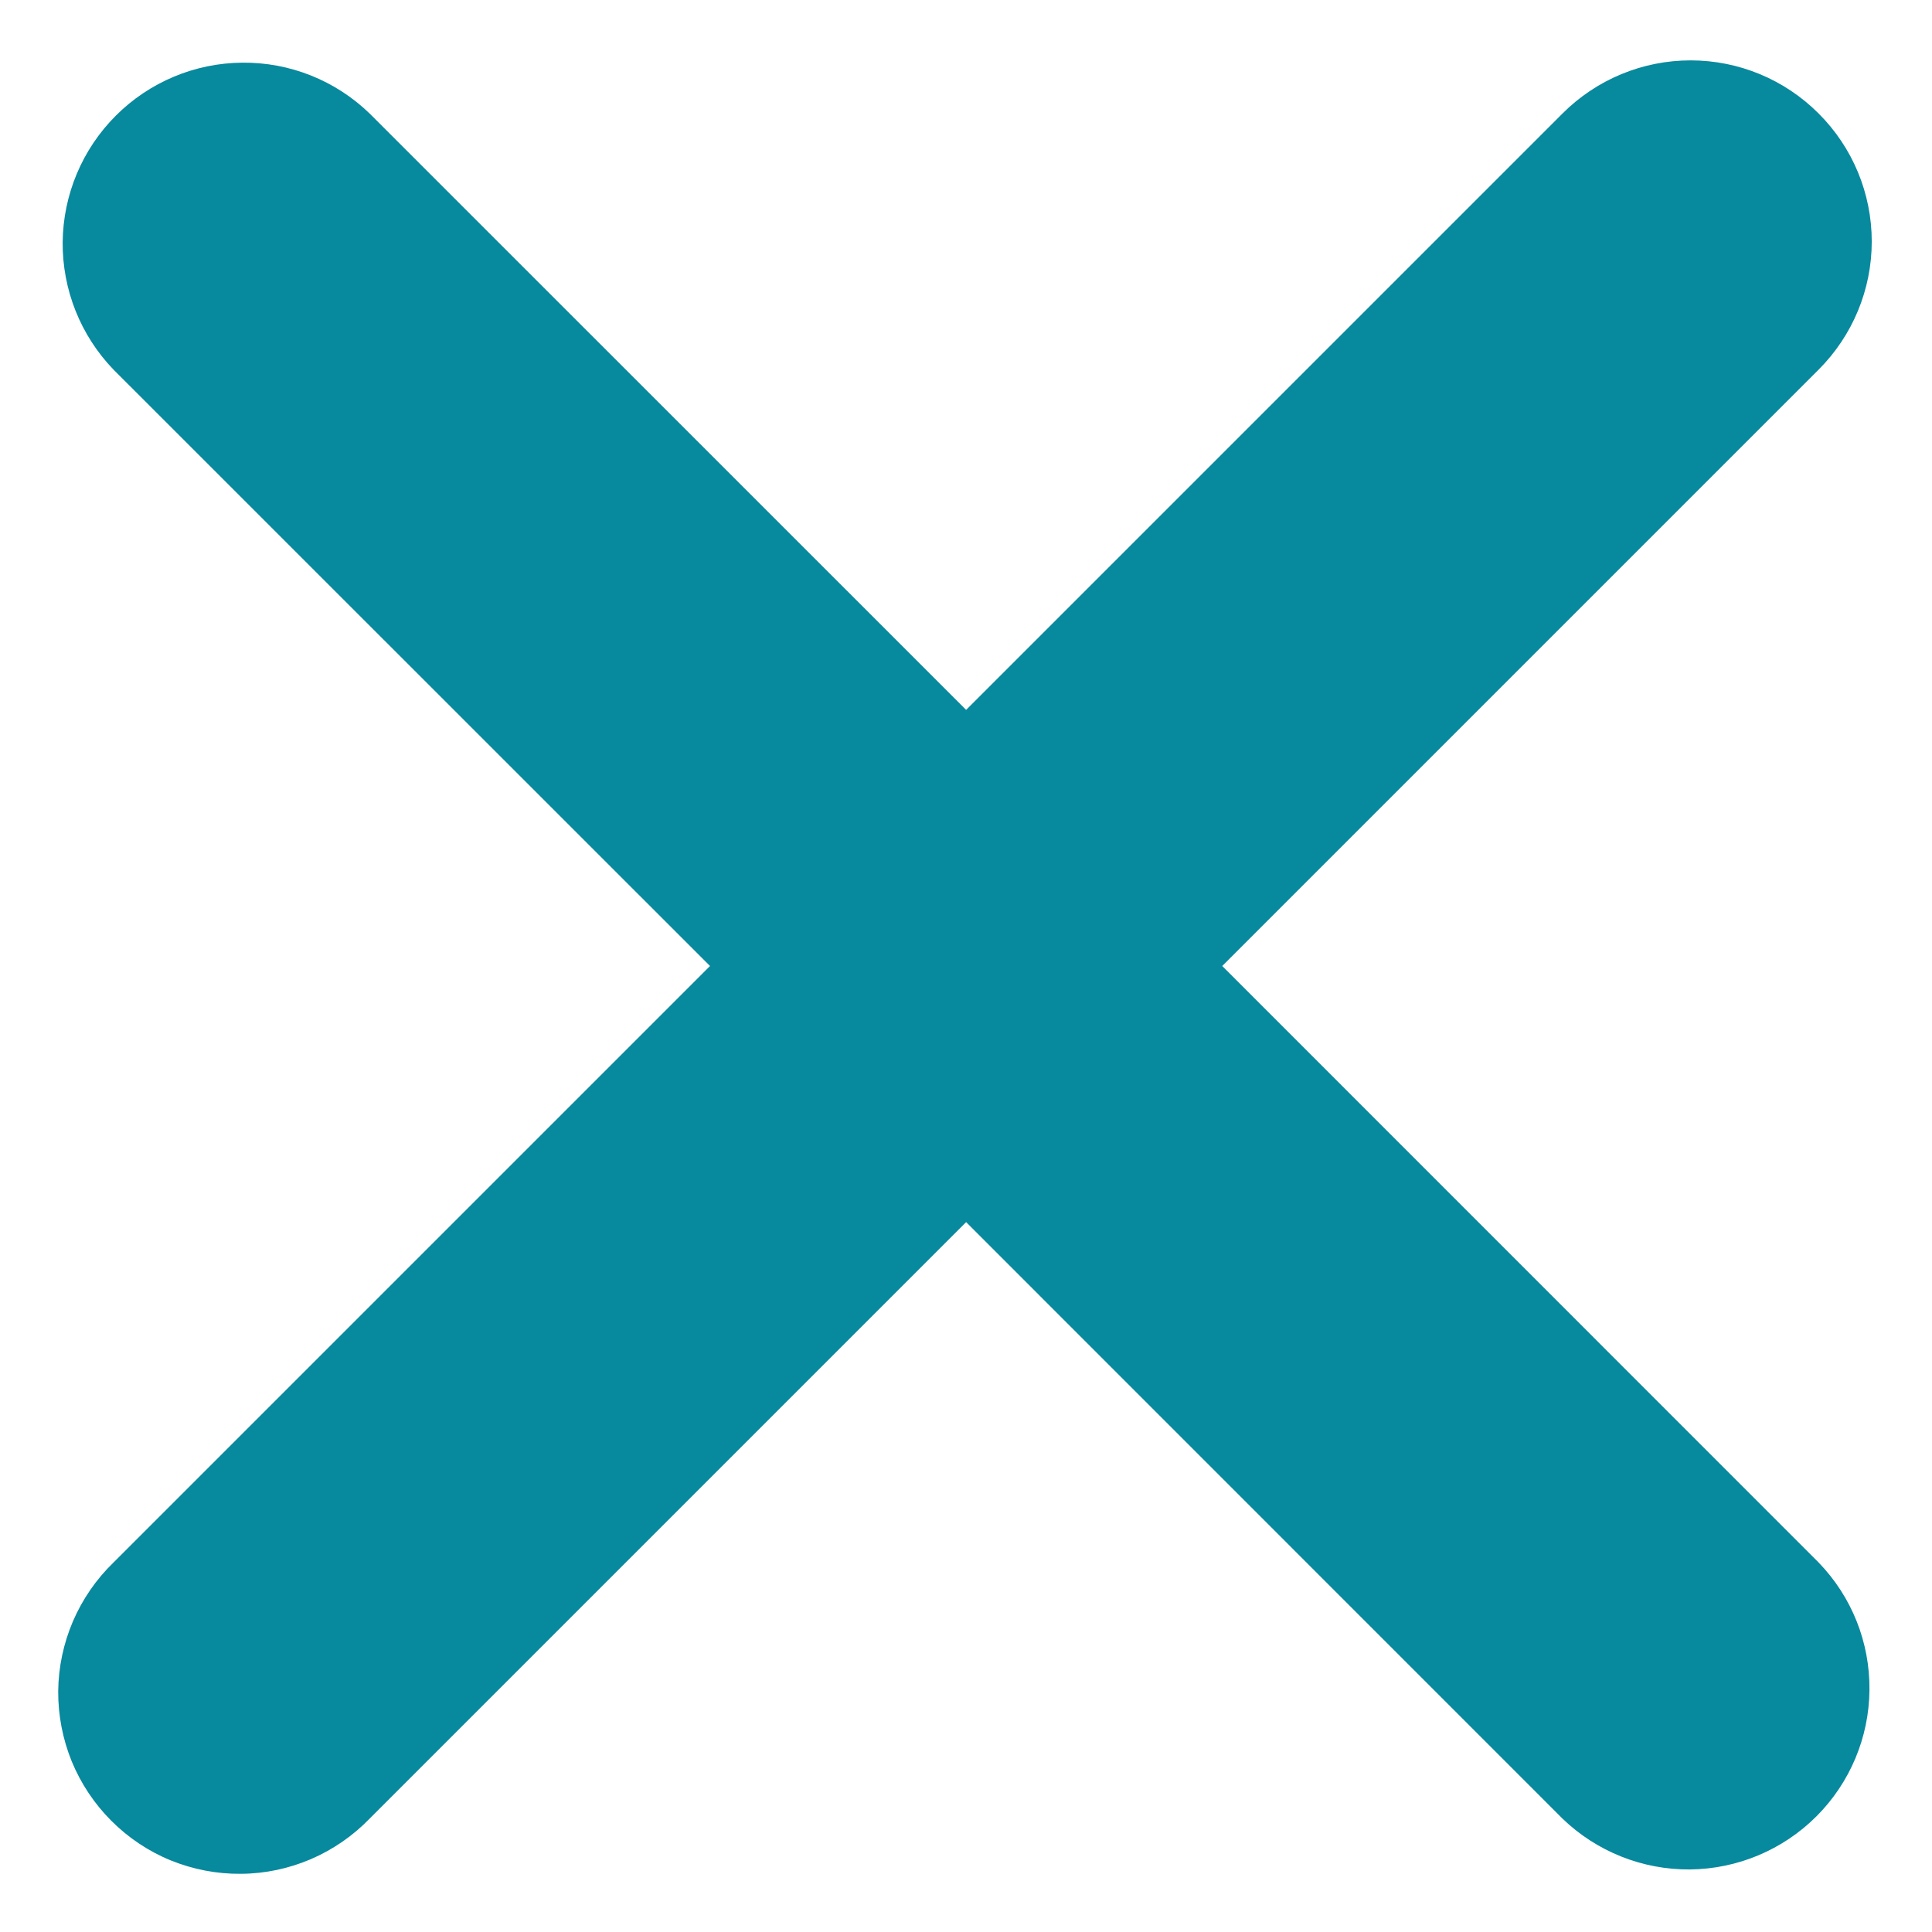 <svg width="16" height="16" viewBox="0 0 16 16" fill="none" xmlns="http://www.w3.org/2000/svg">
<path d="M15.061 0.94C14.78 0.658 14.399 0.5 14.001 0.5C13.603 0.5 13.222 0.658 12.94 0.94L8.001 5.879L3.061 0.94C2.778 0.666 2.4 0.515 2.006 0.519C1.613 0.522 1.237 0.68 0.959 0.958C0.681 1.236 0.523 1.612 0.519 2.006C0.516 2.399 0.667 2.778 0.94 3.061L5.88 8L0.94 12.94C0.797 13.078 0.683 13.244 0.604 13.427C0.526 13.61 0.484 13.806 0.482 14.006C0.481 14.205 0.519 14.402 0.594 14.587C0.67 14.771 0.781 14.938 0.922 15.079C1.063 15.22 1.23 15.332 1.414 15.407C1.599 15.482 1.796 15.52 1.995 15.518C2.195 15.517 2.391 15.475 2.574 15.397C2.757 15.318 2.923 15.204 3.061 15.061L8.001 10.121L12.94 15.061C13.223 15.334 13.602 15.485 13.995 15.482C14.389 15.478 14.765 15.32 15.043 15.042C15.321 14.764 15.479 14.388 15.482 13.995C15.486 13.601 15.335 13.223 15.061 12.94L10.122 8L15.061 3.061C15.343 2.779 15.501 2.398 15.501 2C15.501 1.602 15.343 1.221 15.061 0.94Z" fill="#07899E"/>
</svg>
